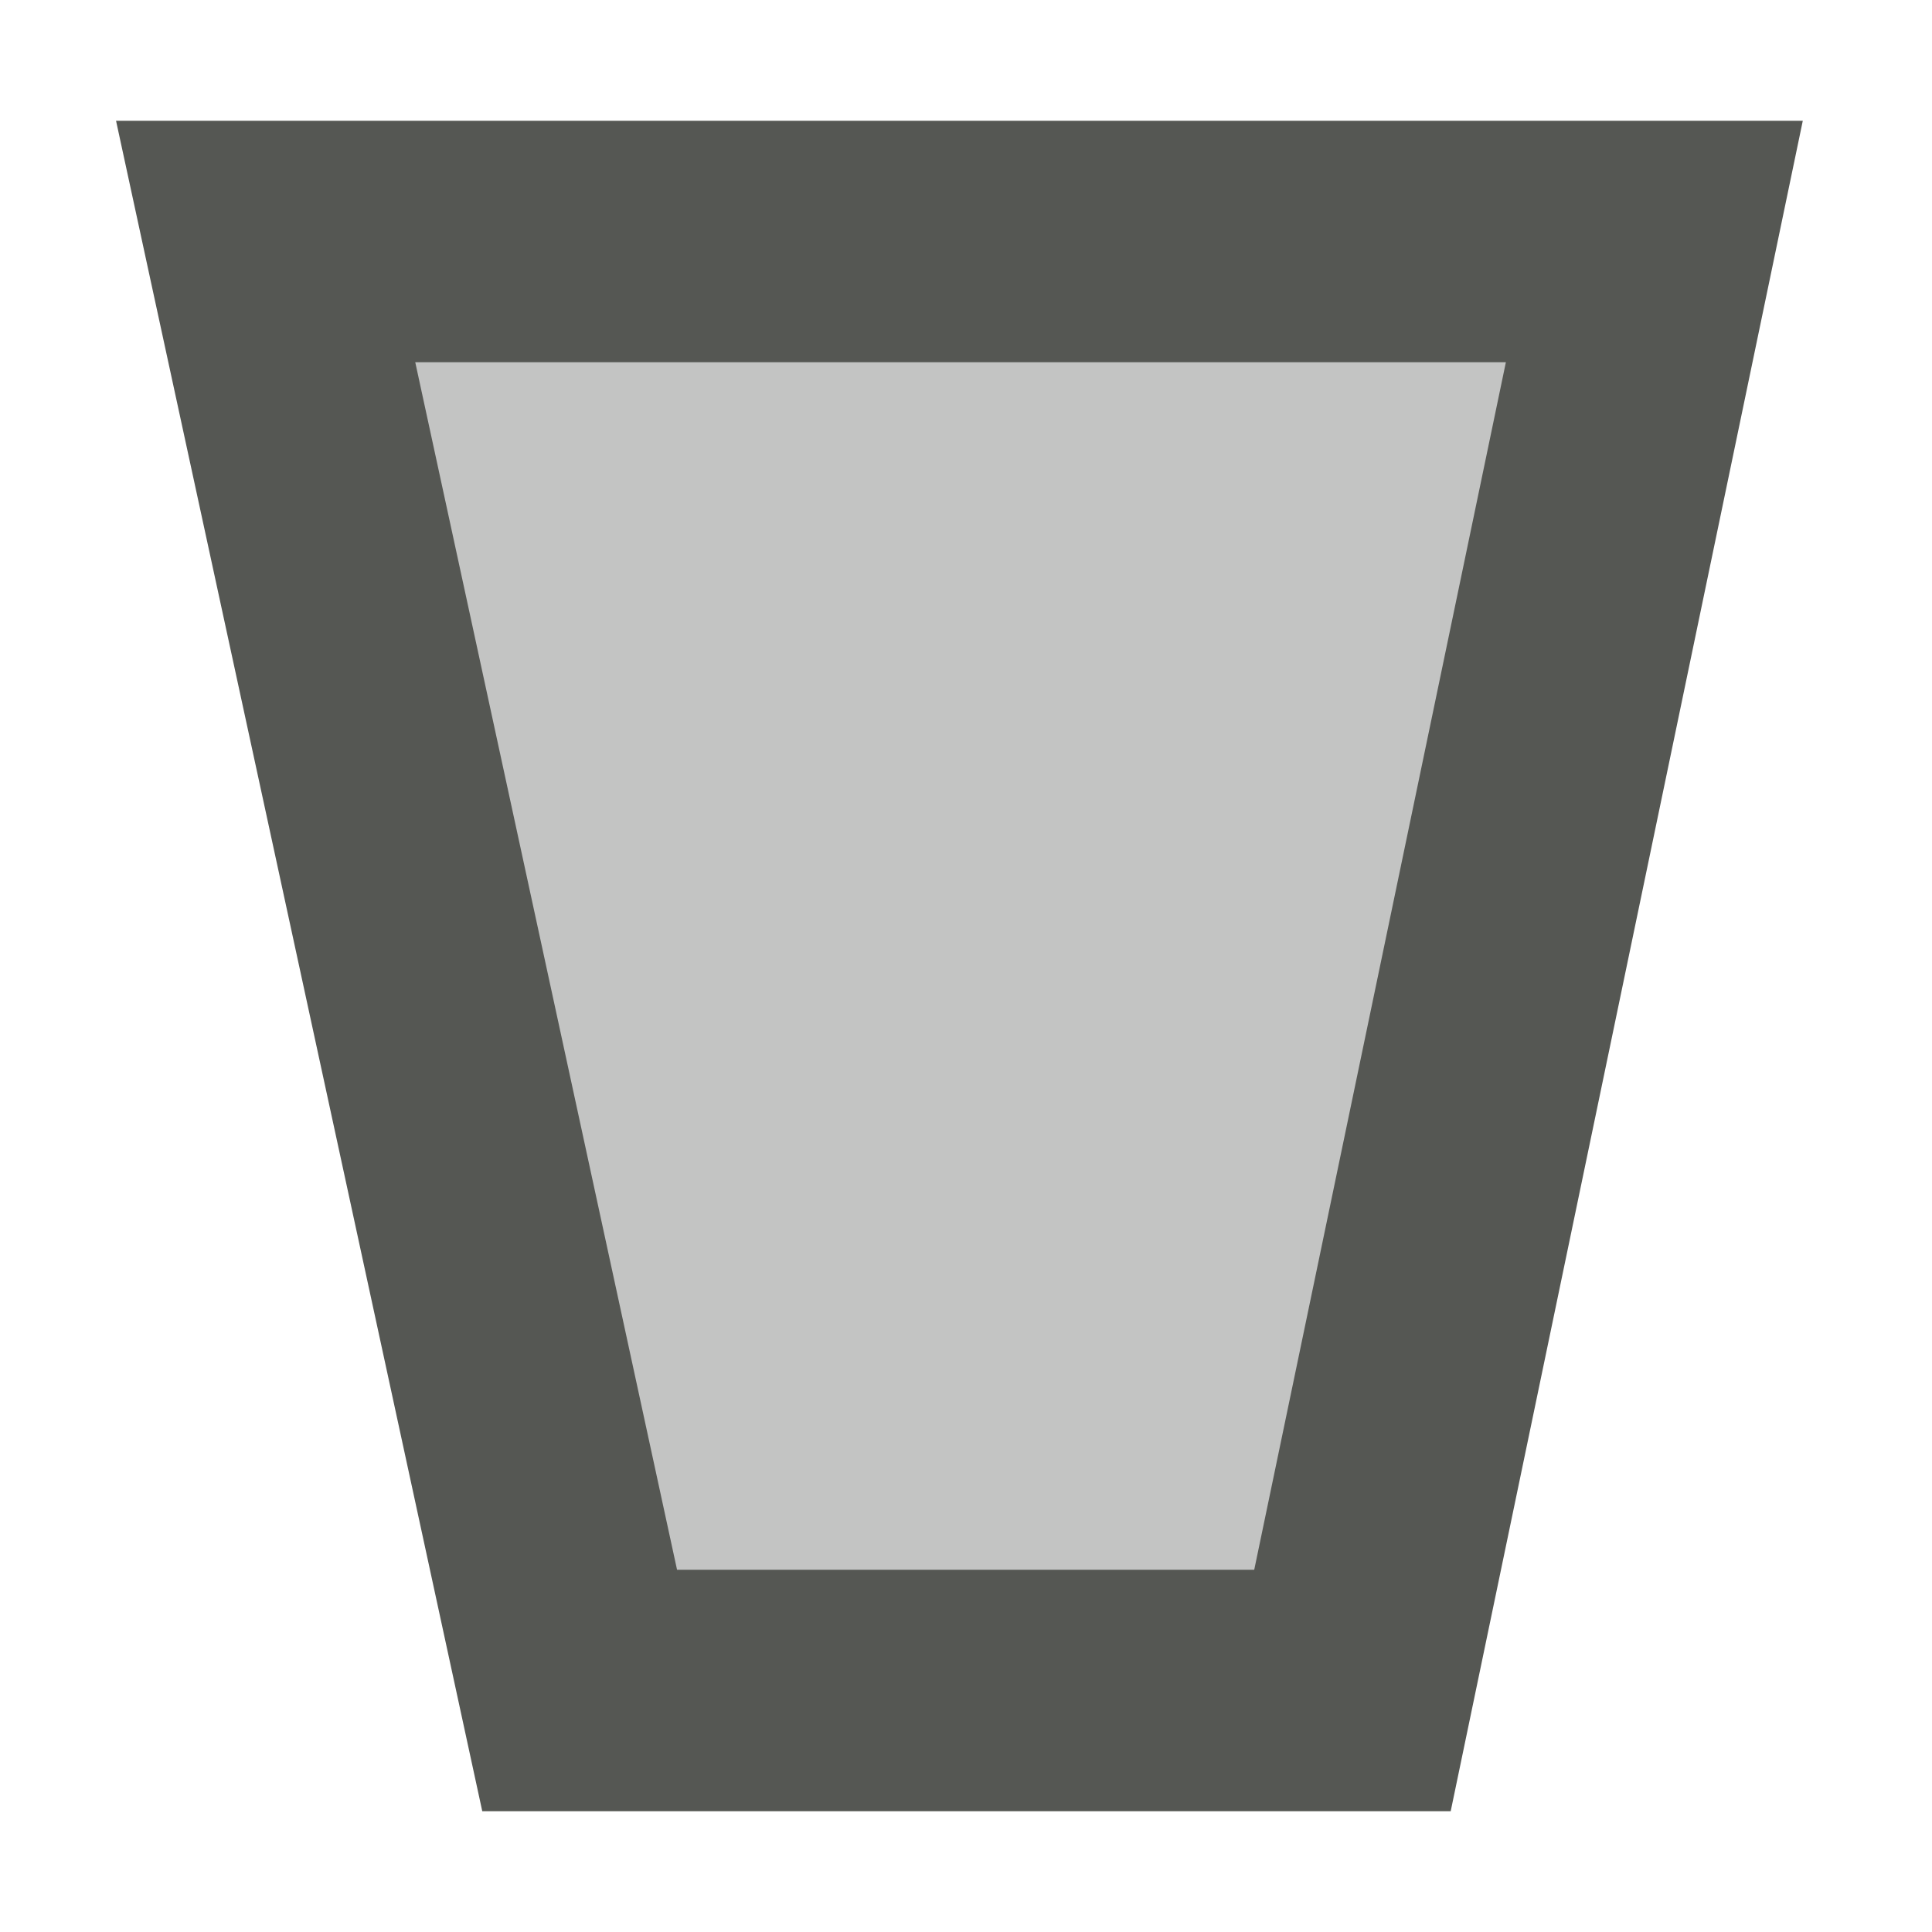 <svg xmlns="http://www.w3.org/2000/svg" viewBox="0 0 16 16">
  <path
     style="fill:#555753;opacity:0.35"
     d="M 2.2,2 H 13.7 L 11.2,14 H 4.8 Z"
     />
  <path
     style="fill:#555753"
     d="M 0.961,1 1.223,2.211 3.994,15 H 12.014 L 14.93,1 Z M 3.439,3 H 12.471 L 10.387,13 H 5.607 Z"
     />
</svg>
